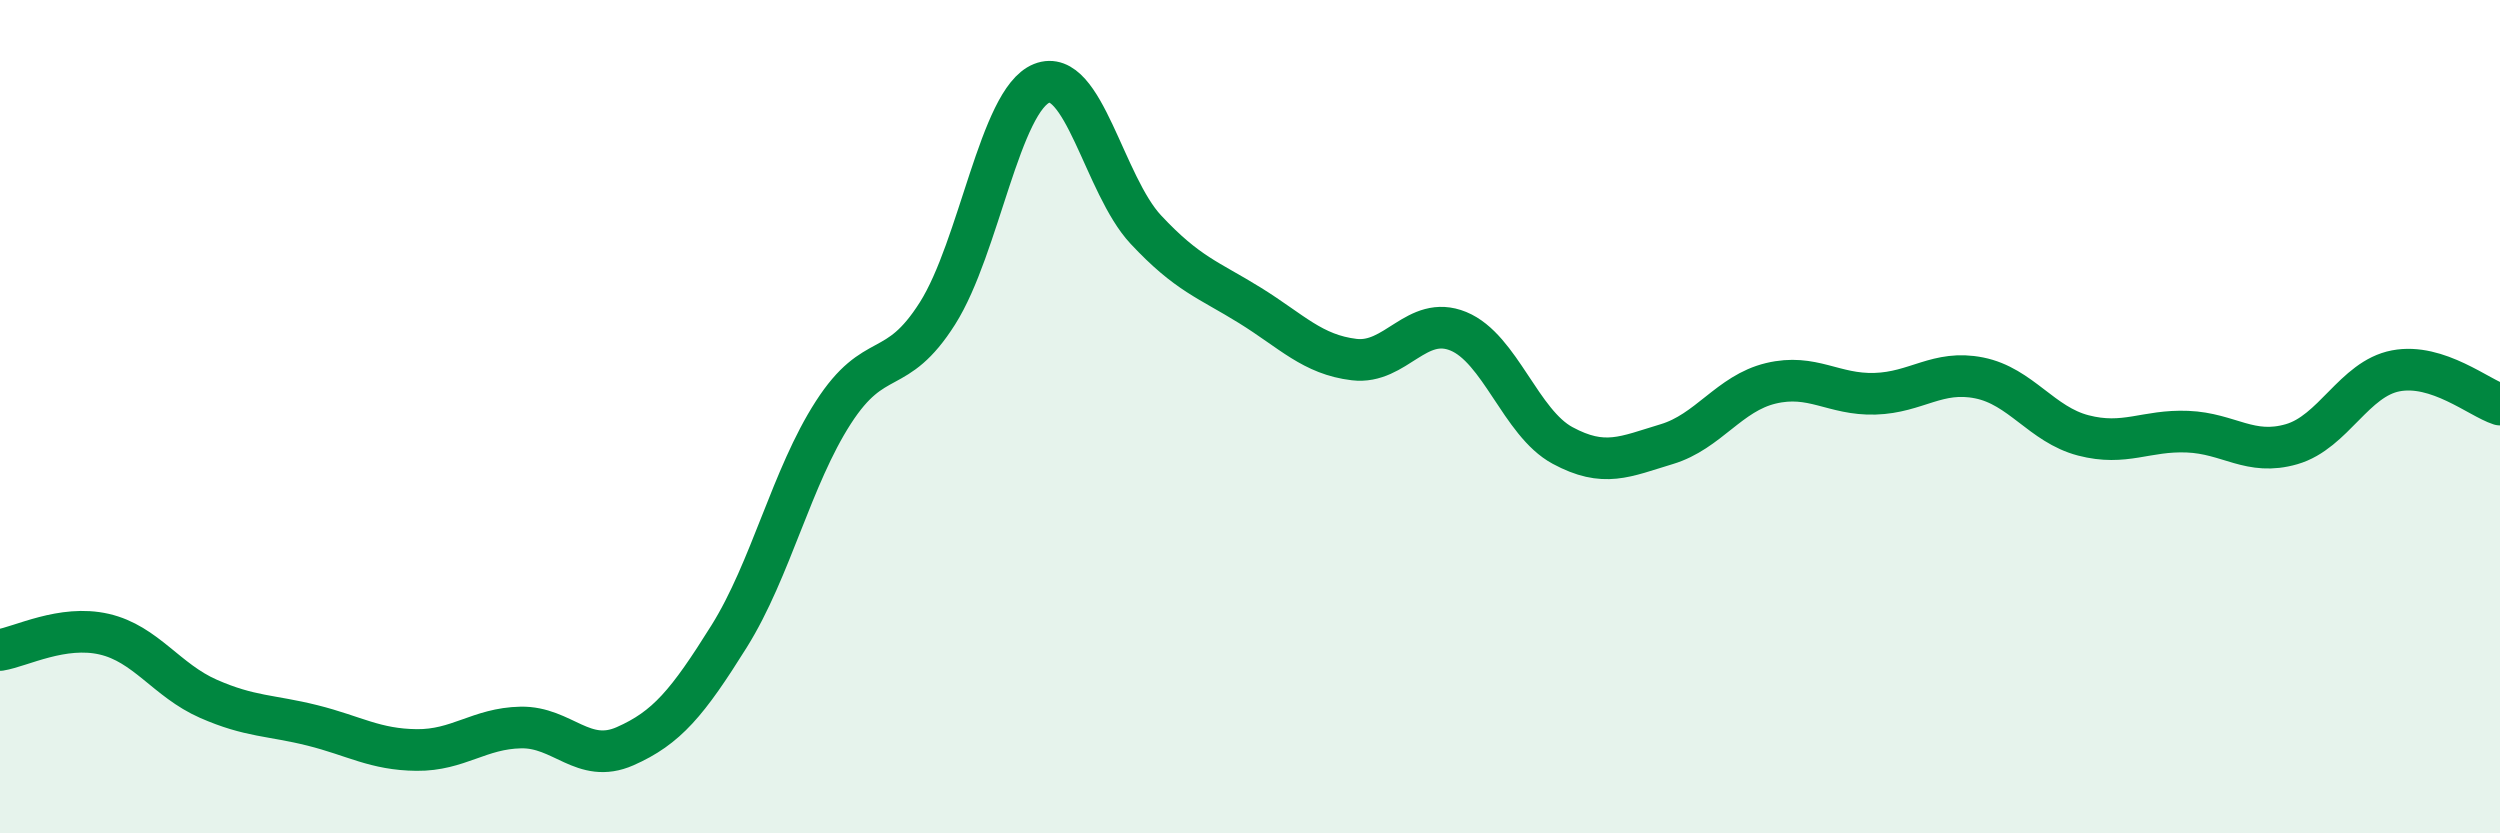 
    <svg width="60" height="20" viewBox="0 0 60 20" xmlns="http://www.w3.org/2000/svg">
      <path
        d="M 0,15.6 C 0.5,15.52 1.5,14.99 2.5,15.22 C 3.5,15.45 4,16.33 5,16.77 C 6,17.21 6.5,17.16 7.5,17.41 C 8.5,17.66 9,17.99 10,18 C 11,18.01 11.5,17.48 12.5,17.46 C 13.5,17.44 14,18.35 15,17.91 C 16,17.47 16.5,16.87 17.5,15.27 C 18.5,13.67 19,11.45 20,9.9 C 21,8.35 21.5,9.1 22.5,7.52 C 23.5,5.94 24,2.4 25,2 C 26,1.6 26.5,4.44 27.5,5.51 C 28.5,6.58 29,6.71 30,7.33 C 31,7.95 31.5,8.51 32.5,8.63 C 33.5,8.75 34,7.54 35,7.95 C 36,8.36 36.5,10.15 37.5,10.69 C 38.5,11.23 39,10.96 40,10.66 C 41,10.36 41.5,9.44 42.5,9.2 C 43.5,8.96 44,9.48 45,9.45 C 46,9.42 46.5,8.87 47.5,9.07 C 48.5,9.27 49,10.19 50,10.45 C 51,10.71 51.5,10.32 52.5,10.36 C 53.5,10.4 54,10.95 55,10.66 C 56,10.37 56.5,9.09 57.5,8.9 C 58.5,8.71 59.5,9.55 60,9.71L60 20L0 20Z"
        fill="#008740"
        opacity="0.1"
        stroke-linecap="round"
        stroke-linejoin="round"
      />
      <path
        d="M 0,15.6 C 0.5,15.52 1.5,14.99 2.5,15.22 C 3.5,15.45 4,16.33 5,16.77 C 6,17.21 6.5,17.16 7.5,17.41 C 8.5,17.66 9,17.99 10,18 C 11,18.01 11.5,17.48 12.5,17.46 C 13.5,17.44 14,18.35 15,17.91 C 16,17.47 16.5,16.87 17.5,15.27 C 18.5,13.67 19,11.45 20,9.9 C 21,8.35 21.5,9.1 22.5,7.52 C 23.5,5.94 24,2.4 25,2 C 26,1.6 26.5,4.44 27.5,5.51 C 28.5,6.58 29,6.71 30,7.33 C 31,7.95 31.5,8.51 32.5,8.63 C 33.5,8.75 34,7.54 35,7.95 C 36,8.36 36.5,10.15 37.5,10.69 C 38.5,11.23 39,10.96 40,10.66 C 41,10.36 41.5,9.44 42.5,9.2 C 43.5,8.96 44,9.48 45,9.45 C 46,9.42 46.5,8.87 47.5,9.07 C 48.5,9.27 49,10.19 50,10.45 C 51,10.71 51.5,10.32 52.5,10.36 C 53.5,10.4 54,10.95 55,10.66 C 56,10.37 56.5,9.09 57.5,8.9 C 58.5,8.71 59.5,9.55 60,9.71"
        stroke="#008740"
        stroke-width="1"
        fill="none"
        stroke-linecap="round"
        stroke-linejoin="round"
      />
    </svg>
  